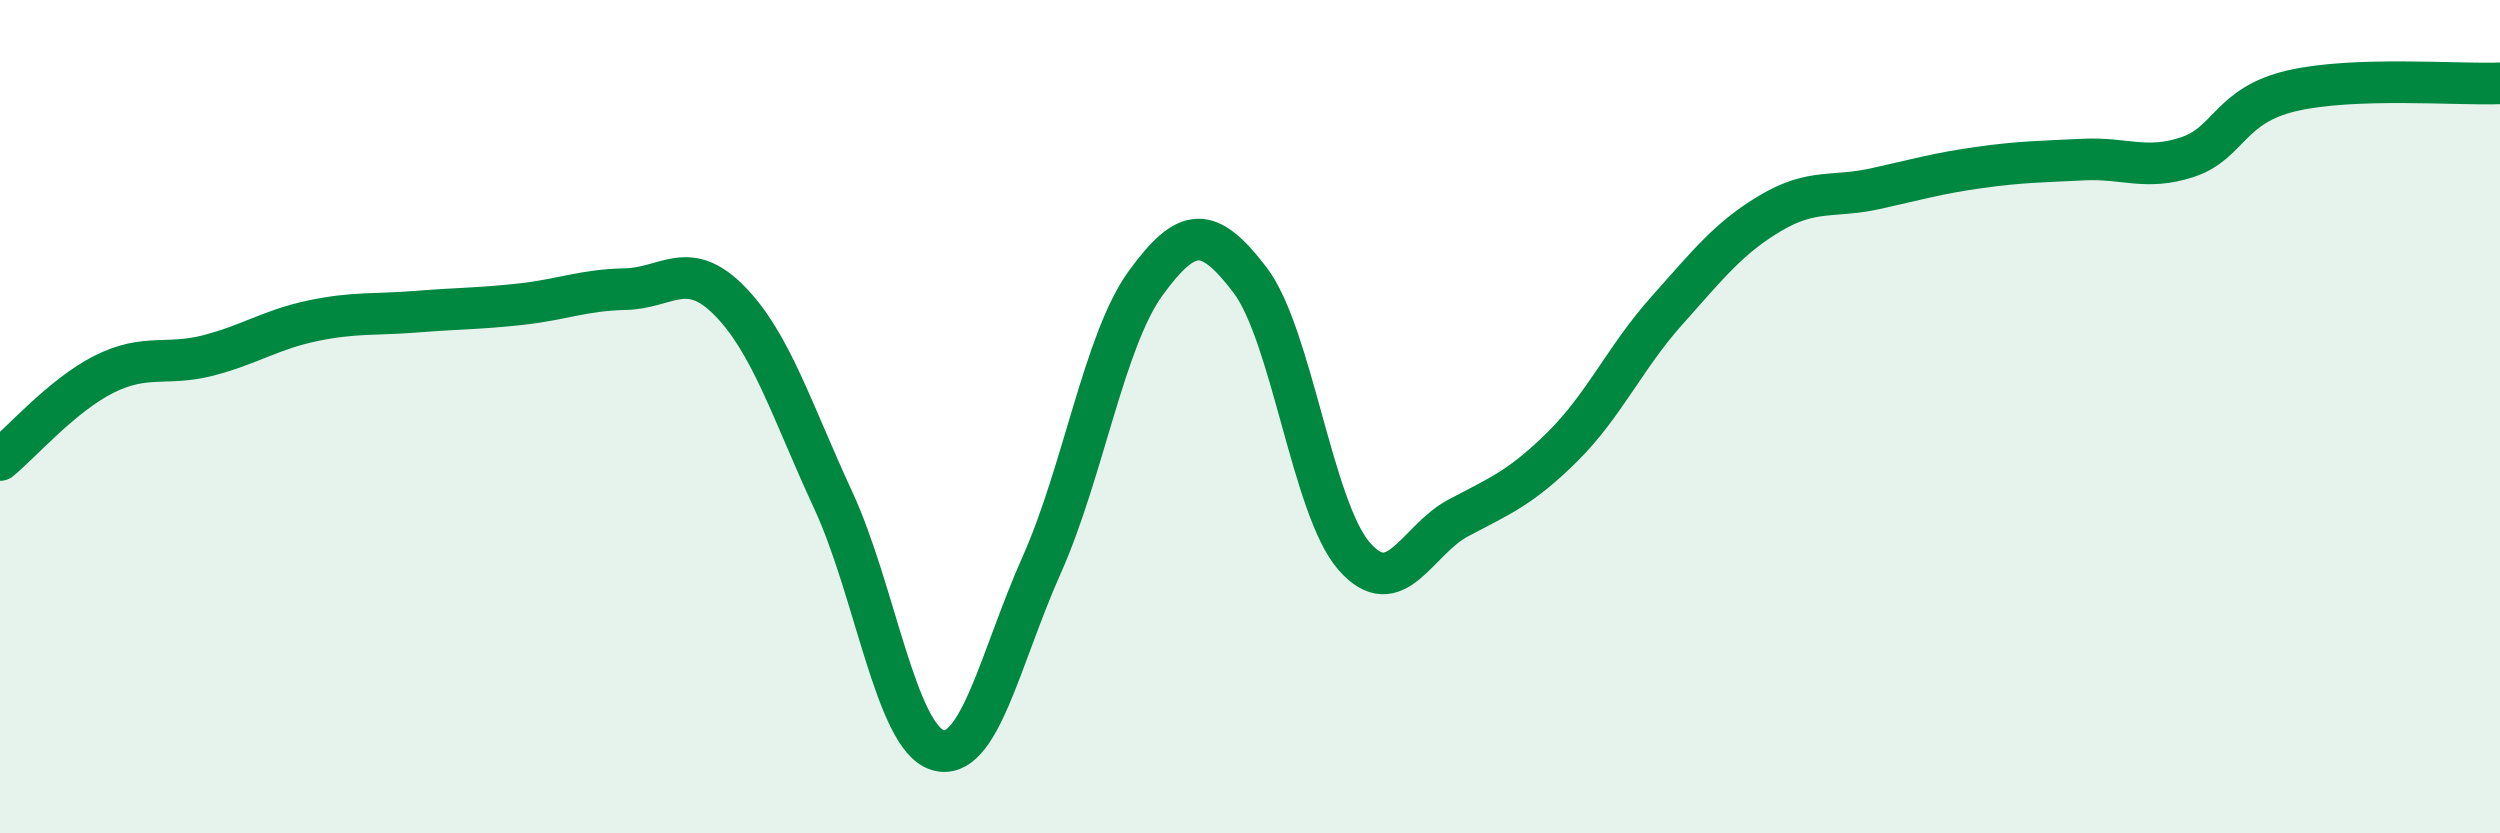 
    <svg width="60" height="20" viewBox="0 0 60 20" xmlns="http://www.w3.org/2000/svg">
      <path
        d="M 0,11.04 C 0.5,10.63 1.5,9.48 2.5,8.98 C 3.5,8.48 4,8.79 5,8.53 C 6,8.27 6.5,7.91 7.5,7.7 C 8.5,7.49 9,7.56 10,7.48 C 11,7.4 11.5,7.41 12.5,7.3 C 13.5,7.19 14,6.96 15,6.94 C 16,6.92 16.5,6.2 17.5,7.21 C 18.5,8.22 19,9.85 20,12.01 C 21,14.17 21.5,17.69 22.5,18 C 23.5,18.31 24,15.8 25,13.56 C 26,11.32 26.5,8.16 27.5,6.79 C 28.5,5.42 29,5.41 30,6.72 C 31,8.03 31.5,12.21 32.5,13.35 C 33.5,14.49 34,12.96 35,12.43 C 36,11.9 36.5,11.71 37.5,10.72 C 38.5,9.73 39,8.58 40,7.46 C 41,6.34 41.5,5.7 42.5,5.11 C 43.5,4.52 44,4.75 45,4.53 C 46,4.31 46.5,4.16 47.5,4.02 C 48.5,3.88 49,3.88 50,3.83 C 51,3.78 51.5,4.1 52.5,3.77 C 53.5,3.44 53.5,2.53 55,2.18 C 56.5,1.83 59,2.04 60,2L60 20L0 20Z"
        fill="#008740"
        opacity="0.1"
        stroke-linecap="round"
        stroke-linejoin="round"
      />
      <path
        d="M 0,11.04 C 0.5,10.63 1.5,9.48 2.5,8.98 C 3.5,8.48 4,8.79 5,8.53 C 6,8.27 6.5,7.91 7.5,7.7 C 8.5,7.49 9,7.56 10,7.48 C 11,7.4 11.5,7.41 12.5,7.3 C 13.5,7.19 14,6.96 15,6.94 C 16,6.92 16.5,6.2 17.5,7.21 C 18.5,8.22 19,9.85 20,12.01 C 21,14.17 21.5,17.69 22.5,18 C 23.5,18.31 24,15.8 25,13.56 C 26,11.32 26.5,8.16 27.5,6.79 C 28.5,5.42 29,5.41 30,6.72 C 31,8.03 31.5,12.21 32.5,13.35 C 33.5,14.49 34,12.96 35,12.43 C 36,11.9 36.5,11.71 37.5,10.72 C 38.5,9.73 39,8.58 40,7.46 C 41,6.34 41.5,5.7 42.5,5.11 C 43.5,4.52 44,4.75 45,4.53 C 46,4.31 46.5,4.16 47.5,4.02 C 48.5,3.88 49,3.88 50,3.83 C 51,3.78 51.5,4.1 52.5,3.77 C 53.5,3.44 53.5,2.53 55,2.18 C 56.5,1.83 59,2.04 60,2"
        stroke="#008740"
        stroke-width="1"
        fill="none"
        stroke-linecap="round"
        stroke-linejoin="round"
      />
    </svg>
  